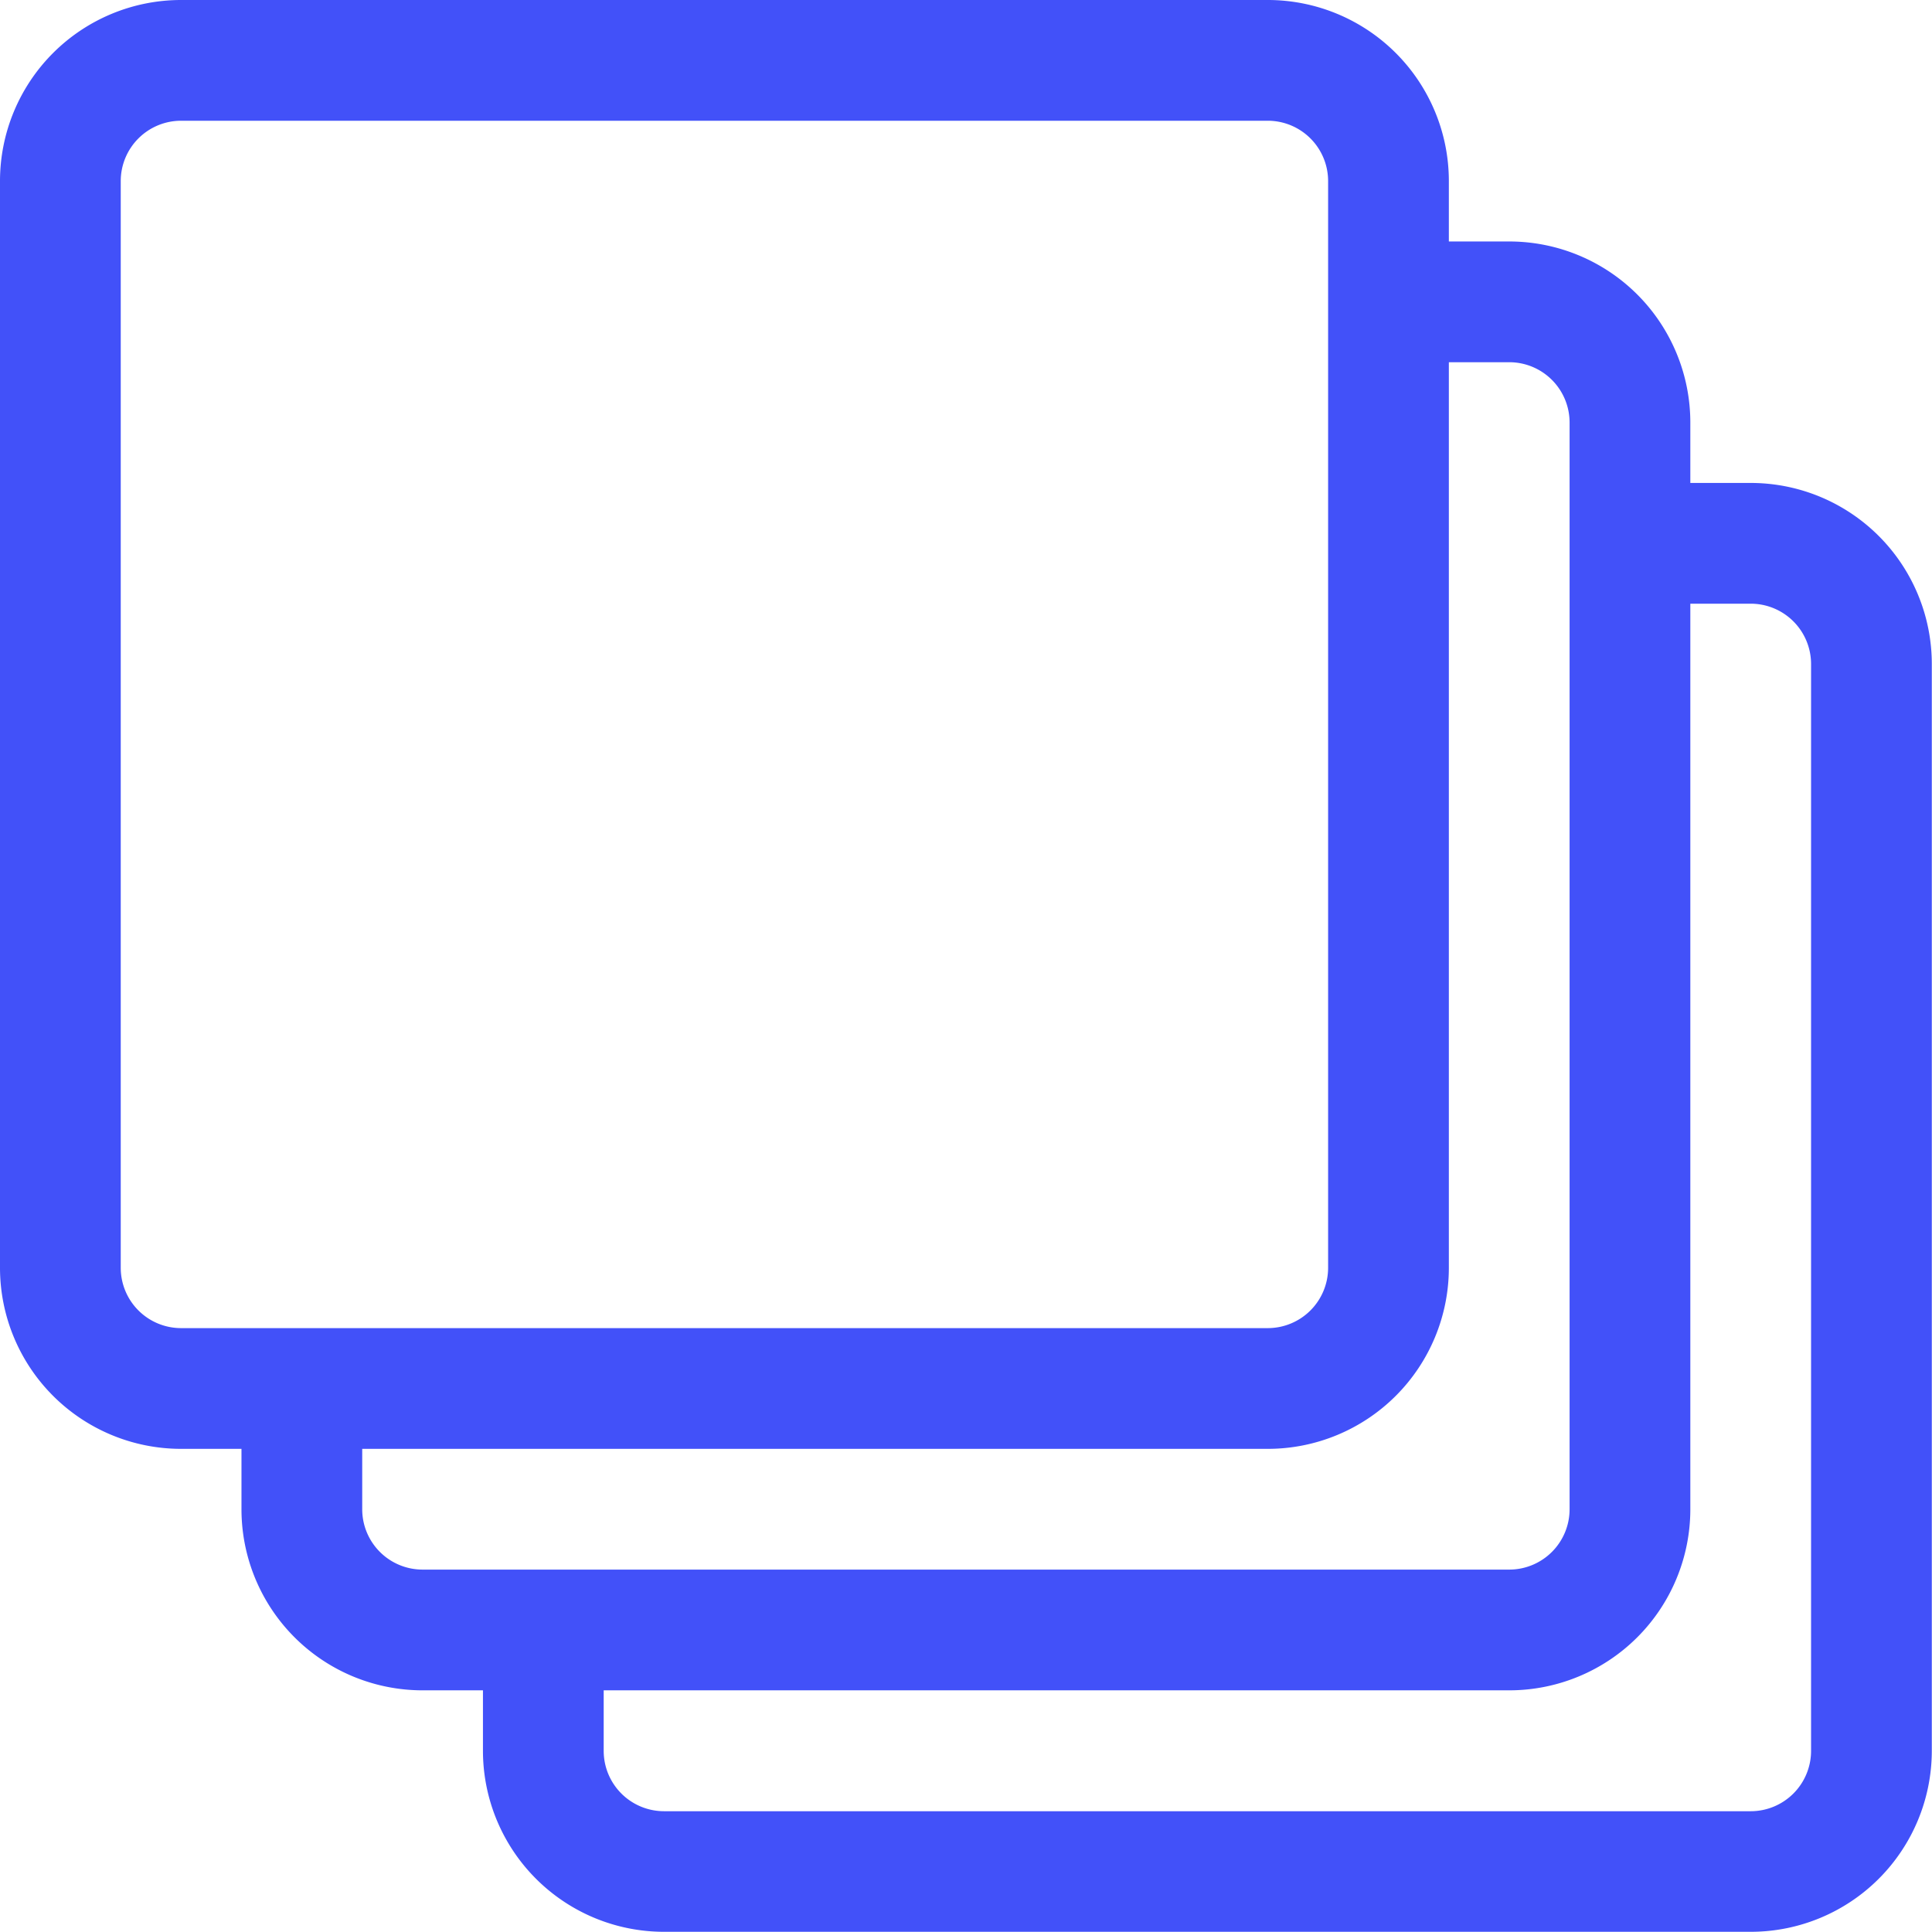 <svg xmlns="http://www.w3.org/2000/svg" id="album" width="40.004" height="40.004" viewBox="0 0 40.004 40.004"><g id="Group_1832" data-name="Group 1832"><path id="Path_1019" data-name="Path 1019" d="M36.253,10H35V8.751A3.75,3.75,0,0,0,31.253,5H30V3.75A3.75,3.75,0,0,0,26.252,0H3.75A3.75,3.75,0,0,0,0,3.75v22.5A3.75,3.75,0,0,0,3.75,30H5v1.25A3.75,3.75,0,0,0,8.751,35H10v1.25A3.75,3.75,0,0,0,13.751,40h22.5A3.75,3.75,0,0,0,40,36.253v-22.5A3.75,3.75,0,0,0,36.253,10ZM3.75,27.5a1.25,1.25,0,0,1-1.25-1.25V3.75A1.25,1.25,0,0,1,3.75,2.5h22.5A1.25,1.25,0,0,1,27.5,3.75v22.5a1.25,1.25,0,0,1-1.25,1.25Zm5,5a1.25,1.25,0,0,1-1.25-1.25V30H26.252A3.75,3.75,0,0,0,30,26.252V7.5h1.25a1.25,1.25,0,0,1,1.25,1.25v22.5a1.25,1.25,0,0,1-1.25,1.25ZM37.5,36.253a1.25,1.25,0,0,1-1.25,1.25h-22.5a1.25,1.25,0,0,1-1.25-1.25V35H31.253A3.75,3.75,0,0,0,35,31.253V12.5h1.25a1.25,1.25,0,0,1,1.25,1.25Z" fill="#4251f9"></path></g></svg>